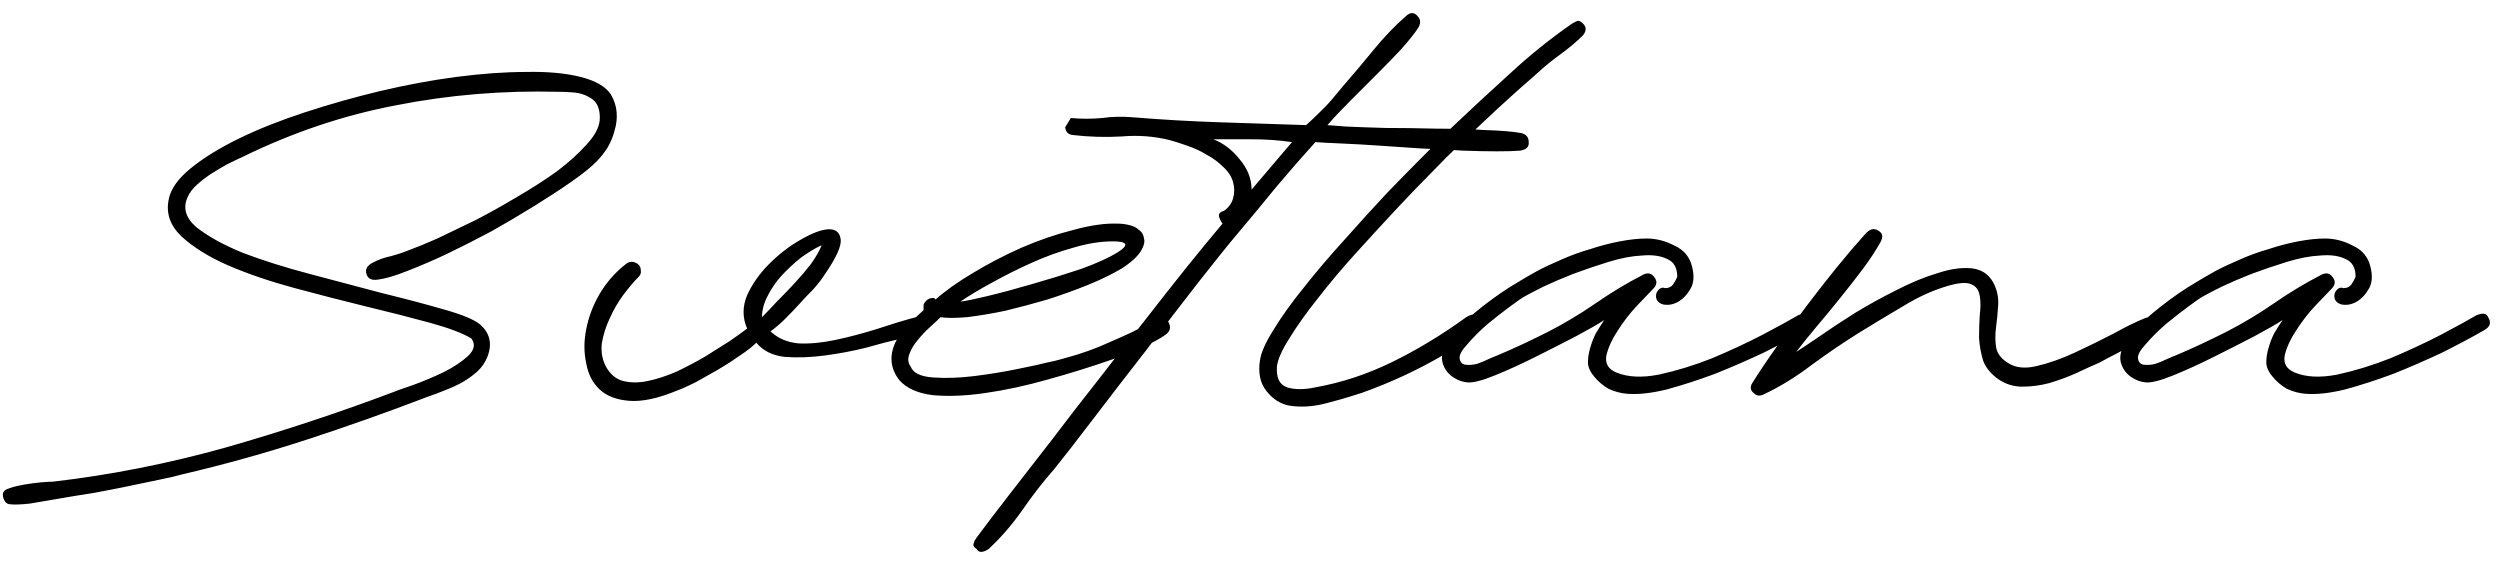 <?xml version="1.0" encoding="UTF-8"?> <svg xmlns="http://www.w3.org/2000/svg" width="160" height="36" viewBox="0 0 160 36" fill="none"><path d="M30.166 21.661C29.622 21.329 28.745 20.996 27.535 20.663C26.325 20.331 24.964 19.983 23.452 19.62C21.97 19.257 20.443 18.864 18.871 18.441C17.298 18.017 15.877 17.533 14.607 16.989C13.367 16.445 12.369 15.825 11.613 15.129C10.887 14.434 10.615 13.647 10.796 12.77C10.917 12.105 11.386 11.44 12.202 10.774C13.019 10.109 14.047 9.474 15.287 8.869C16.527 8.264 17.933 7.705 19.506 7.191C21.078 6.676 22.681 6.223 24.314 5.83C25.977 5.436 27.61 5.134 29.213 4.922C30.846 4.711 32.328 4.605 33.659 4.605C35.02 4.575 36.184 4.68 37.152 4.922C38.12 5.164 38.77 5.542 39.102 6.056C39.314 6.419 39.435 6.797 39.465 7.191C39.496 7.584 39.45 7.977 39.329 8.37C39.239 8.733 39.087 9.096 38.876 9.459C38.664 9.791 38.422 10.094 38.15 10.366C37.787 10.729 37.258 11.152 36.562 11.636C35.867 12.12 35.08 12.634 34.203 13.178C33.326 13.723 32.404 14.267 31.436 14.812C30.468 15.326 29.516 15.809 28.578 16.263C27.671 16.686 26.824 17.049 26.038 17.352C25.282 17.654 24.662 17.836 24.178 17.896C23.785 17.957 23.543 17.836 23.452 17.533C23.361 17.231 23.498 16.989 23.86 16.808C24.193 16.626 24.571 16.49 24.995 16.399C25.448 16.278 25.857 16.142 26.219 15.991C26.643 15.84 27.233 15.598 27.988 15.265C28.745 14.902 29.561 14.509 30.438 14.086C31.315 13.632 32.207 13.133 33.115 12.589C34.052 12.044 34.899 11.5 35.655 10.956C36.411 10.381 37.031 9.822 37.515 9.277C38.029 8.733 38.316 8.219 38.377 7.735C38.407 7.402 38.377 7.115 38.286 6.873C38.195 6.601 38.014 6.389 37.742 6.238C37.439 6.056 37.106 5.951 36.744 5.92C36.411 5.89 36.078 5.875 35.746 5.875C32.177 5.784 28.714 6.072 25.358 6.737C22.001 7.372 18.719 8.476 15.514 10.048C15.242 10.169 14.924 10.321 14.561 10.502C14.229 10.684 13.896 10.88 13.563 11.092C13.23 11.303 12.913 11.545 12.611 11.818C12.338 12.059 12.142 12.316 12.021 12.589C11.688 13.284 11.87 13.934 12.565 14.539C13.291 15.114 14.274 15.658 15.514 16.172C16.784 16.656 18.22 17.11 19.823 17.533C21.426 17.957 22.968 18.365 24.45 18.758C25.932 19.121 27.248 19.469 28.397 19.801C29.576 20.134 30.347 20.452 30.71 20.754C31.345 21.298 31.512 21.979 31.209 22.795C31.058 23.189 30.831 23.521 30.529 23.793C30.257 24.035 29.939 24.262 29.576 24.474C29.244 24.655 28.881 24.822 28.488 24.973C28.125 25.124 27.762 25.26 27.399 25.381C24.798 26.379 22.197 27.301 19.596 28.148C16.996 28.995 14.334 29.736 11.613 30.371C11.31 30.462 10.857 30.567 10.252 30.689C9.677 30.809 9.027 30.946 8.301 31.097C7.575 31.248 6.804 31.399 5.988 31.55C5.201 31.671 4.46 31.792 3.765 31.913C3.069 32.034 2.449 32.14 1.905 32.231C1.33 32.291 0.922 32.306 0.68 32.276C0.529 32.276 0.408 32.216 0.317 32.095C0.226 31.944 0.181 31.792 0.181 31.641C0.181 31.46 0.332 31.324 0.635 31.233C0.907 31.142 1.224 31.067 1.587 31.006C1.95 30.946 2.298 30.9 2.631 30.87C2.994 30.84 3.251 30.825 3.402 30.825C7.061 30.401 10.736 29.675 14.425 28.647C18.115 27.589 21.683 26.409 25.131 25.109C25.342 25.018 25.766 24.867 26.401 24.655C27.066 24.413 27.716 24.141 28.352 23.839C29.017 23.506 29.546 23.158 29.939 22.795C30.363 22.402 30.438 22.024 30.166 21.661ZM58.611 20.3C58.732 20.21 58.853 20.195 58.974 20.255C59.095 20.316 59.186 20.406 59.246 20.527C59.307 20.648 59.307 20.784 59.246 20.936C59.216 21.087 59.095 21.208 58.883 21.298C58.4 21.51 57.946 21.646 57.523 21.707C56.978 21.828 56.283 22.009 55.436 22.251C54.589 22.463 53.712 22.629 52.805 22.75C51.898 22.871 51.036 22.901 50.219 22.841C49.433 22.75 48.828 22.448 48.405 21.933C48.163 22.175 47.815 22.448 47.361 22.75C46.938 23.052 46.469 23.355 45.955 23.657C45.471 23.929 44.987 24.202 44.504 24.474C44.02 24.716 43.611 24.897 43.279 25.018C42.099 25.502 41.101 25.714 40.285 25.653C39.468 25.593 38.833 25.351 38.38 24.927C37.926 24.504 37.639 23.945 37.518 23.249C37.366 22.553 37.366 21.828 37.518 21.072C37.669 20.285 37.956 19.529 38.38 18.803C38.833 18.047 39.393 17.412 40.058 16.898C40.209 16.777 40.36 16.732 40.511 16.762C40.663 16.792 40.784 16.853 40.874 16.944C40.965 17.034 41.011 17.155 41.011 17.306C41.041 17.458 40.995 17.594 40.874 17.715C40.572 18.017 40.239 18.41 39.877 18.894C39.544 19.348 39.257 19.847 39.015 20.391C38.773 20.905 38.606 21.434 38.516 21.979C38.455 22.523 38.546 23.022 38.788 23.476C39.06 23.96 39.423 24.262 39.877 24.383C40.36 24.504 40.89 24.504 41.464 24.383C42.039 24.262 42.644 24.066 43.279 23.793C43.914 23.491 44.519 23.173 45.093 22.841C45.668 22.478 46.197 22.145 46.681 21.843C47.165 21.51 47.543 21.238 47.815 21.026C47.513 20.331 47.513 19.62 47.815 18.894C48.148 18.168 48.616 17.503 49.221 16.898C49.856 16.263 50.522 15.749 51.217 15.356C51.943 14.932 52.533 14.706 52.986 14.675C53.47 14.645 53.742 14.857 53.803 15.31C53.863 15.734 53.531 16.475 52.805 17.533C52.593 17.866 52.336 18.199 52.034 18.531C51.731 18.834 51.444 19.136 51.172 19.439C50.9 19.741 50.597 20.058 50.265 20.391C49.962 20.694 49.645 20.966 49.312 21.208C49.796 21.661 50.401 21.918 51.127 21.979C51.852 22.009 52.639 21.933 53.485 21.752C54.332 21.571 55.194 21.344 56.071 21.072C56.978 20.769 57.825 20.512 58.611 20.3ZM52.533 15.719C52.14 15.9 51.716 16.157 51.263 16.49C50.839 16.823 50.431 17.201 50.038 17.624C49.675 18.017 49.372 18.456 49.13 18.939C48.889 19.393 48.768 19.847 48.768 20.3C49.04 20.028 49.357 19.696 49.72 19.302C50.113 18.909 50.491 18.516 50.854 18.123C51.247 17.7 51.595 17.291 51.898 16.898C52.2 16.475 52.427 16.082 52.578 15.719H52.533ZM74.577 21.434C73.942 21.888 72.793 22.417 71.13 23.022C69.829 23.476 68.468 23.899 67.047 24.292C65.656 24.686 64.325 24.973 63.055 25.154C61.815 25.336 60.696 25.381 59.698 25.29C58.73 25.169 58.02 24.852 57.566 24.338C56.992 23.612 56.901 22.811 57.294 21.933C57.506 21.51 57.778 21.132 58.111 20.799C58.443 20.467 58.776 20.149 59.109 19.847V19.484C59.26 19.181 59.487 19.045 59.789 19.076L59.88 19.166C60.485 18.622 61.271 18.062 62.239 17.488C63.237 16.883 64.28 16.339 65.369 15.855C66.488 15.371 67.591 14.993 68.68 14.721C69.769 14.418 70.722 14.282 71.538 14.312C71.78 14.312 72.022 14.343 72.264 14.403C72.536 14.464 72.748 14.57 72.899 14.721C73.08 14.842 73.186 15.023 73.216 15.265C73.277 15.477 73.216 15.734 73.035 16.036C72.823 16.399 72.415 16.777 71.81 17.17C71.205 17.533 70.495 17.881 69.678 18.214C68.862 18.546 67.985 18.864 67.047 19.166C66.11 19.439 65.202 19.68 64.325 19.892C63.448 20.074 62.632 20.21 61.876 20.3C61.15 20.361 60.59 20.361 60.197 20.3C60.046 20.452 59.819 20.663 59.517 20.936C59.245 21.177 58.988 21.45 58.746 21.752C58.504 22.024 58.322 22.327 58.201 22.659C58.08 22.962 58.111 23.234 58.292 23.476C58.443 23.869 58.912 24.096 59.698 24.156C60.515 24.217 61.407 24.186 62.375 24.066C63.342 23.945 64.265 23.793 65.142 23.612C66.049 23.43 66.669 23.294 67.002 23.204C67.334 23.143 67.652 23.067 67.954 22.977C68.257 22.886 68.574 22.795 68.907 22.705C69.391 22.553 69.86 22.387 70.313 22.206C70.797 21.994 71.281 21.782 71.765 21.571C72.188 21.389 72.597 21.192 72.99 20.981C73.383 20.739 73.776 20.542 74.169 20.391C74.472 20.27 74.683 20.361 74.804 20.663C74.955 20.966 74.88 21.223 74.577 21.434ZM71.493 16.172C72.279 15.688 72.188 15.447 71.221 15.447C70.434 15.447 69.587 15.583 68.68 15.855C67.803 16.097 66.926 16.414 66.049 16.808C65.172 17.201 64.325 17.624 63.509 18.078C62.722 18.501 62.042 18.909 61.467 19.302C61.77 19.272 62.36 19.151 63.237 18.939C64.114 18.728 65.066 18.471 66.094 18.168C67.153 17.866 68.181 17.548 69.179 17.216C70.177 16.853 70.948 16.505 71.493 16.172ZM84.184 9.096C83.337 10.033 82.505 10.986 81.689 11.954C80.903 12.921 80.101 13.889 79.285 14.857C78.619 15.643 77.742 16.732 76.654 18.123C75.595 19.484 74.491 20.92 73.342 22.433C72.163 23.945 71.044 25.396 69.985 26.787C68.927 28.178 68.08 29.267 67.445 30.053C66.749 30.84 66.069 31.717 65.404 32.684C64.738 33.622 64.028 34.438 63.272 35.134C63.151 35.225 63.015 35.285 62.863 35.316C62.712 35.346 62.591 35.285 62.501 35.134C62.319 35.013 62.259 34.892 62.319 34.771C62.349 34.65 62.41 34.529 62.501 34.408C63.105 33.592 63.831 32.639 64.678 31.55C65.525 30.462 66.417 29.312 67.354 28.103C68.292 26.863 69.275 25.593 70.303 24.292C71.301 22.992 72.284 21.737 73.251 20.527C74.189 19.317 75.081 18.183 75.928 17.125C76.805 16.036 77.576 15.099 78.241 14.312C78.151 14.191 78.075 14.04 78.015 13.859C77.984 13.677 78.09 13.556 78.332 13.496C78.635 13.284 78.831 13.012 78.922 12.679C79.013 12.347 79.013 12.014 78.922 11.681C78.831 11.319 78.619 10.986 78.287 10.684C77.984 10.381 77.637 10.124 77.243 9.912C76.85 9.67 76.427 9.474 75.973 9.323C75.55 9.171 75.172 9.05 74.839 8.96C73.841 8.718 72.828 8.642 71.8 8.733C70.741 8.793 69.698 8.763 68.67 8.642C68.367 8.612 68.201 8.446 68.171 8.143L68.534 7.553C69.199 7.614 69.864 7.614 70.53 7.553C71.165 7.463 71.83 7.448 72.526 7.508C74.371 7.659 76.215 7.765 78.06 7.826C79.905 7.886 81.749 7.947 83.594 8.007C83.957 7.674 84.214 7.432 84.365 7.281C84.547 7.1 84.698 6.949 84.819 6.828C84.97 6.676 85.121 6.51 85.273 6.329C85.424 6.147 85.651 5.875 85.953 5.512C86.588 4.786 87.238 4.015 87.904 3.199C88.569 2.382 89.265 1.656 89.99 1.021C90.263 0.779 90.504 0.779 90.716 1.021C90.928 1.233 90.943 1.49 90.762 1.792C90.52 2.155 90.157 2.609 89.673 3.153C89.189 3.667 88.66 4.212 88.085 4.786C87.541 5.331 86.981 5.89 86.407 6.465C85.832 7.039 85.348 7.553 84.955 8.007L86.135 8.098C86.77 8.128 87.616 8.158 88.675 8.189C89.733 8.189 90.822 8.204 91.941 8.234C93.06 8.234 94.103 8.264 95.071 8.325C96.039 8.355 96.78 8.415 97.294 8.506C97.657 8.567 97.838 8.763 97.838 9.096C97.868 9.398 97.687 9.58 97.294 9.64C96.961 9.67 96.462 9.685 95.797 9.685C95.162 9.685 94.436 9.67 93.619 9.64C92.803 9.58 91.926 9.534 90.988 9.504C90.081 9.444 89.189 9.383 88.312 9.323C87.435 9.262 86.634 9.217 85.908 9.186C85.182 9.156 84.607 9.126 84.184 9.096ZM77.652 8.914C78.287 9.156 78.846 9.58 79.33 10.184C79.844 10.789 80.101 11.44 80.101 12.135L82.687 9.096C81.871 8.975 81.024 8.914 80.147 8.914C79.3 8.914 78.468 8.914 77.652 8.914ZM93.838 20.3C94.232 20.058 94.504 20.074 94.655 20.346C94.837 20.618 94.776 20.905 94.474 21.208C93.959 21.692 93.294 22.175 92.478 22.659C91.661 23.143 90.799 23.597 89.892 24.02C88.985 24.444 88.062 24.822 87.125 25.154C86.187 25.457 85.341 25.699 84.584 25.88C83.889 26.031 83.224 26.061 82.588 25.971C81.984 25.88 81.469 25.562 81.046 25.018C80.834 24.746 80.698 24.444 80.638 24.111C80.577 23.748 80.577 23.4 80.638 23.067C80.698 22.584 80.986 21.933 81.5 21.117C82.014 20.27 82.664 19.363 83.45 18.395C84.237 17.397 85.099 16.384 86.036 15.356C86.974 14.297 87.881 13.299 88.758 12.362C89.665 11.424 90.497 10.578 91.253 9.822C92.009 9.066 92.583 8.491 92.977 8.098C94.186 6.949 95.411 5.815 96.651 4.696C97.891 3.546 99.206 2.488 100.598 1.52C100.749 1.429 100.87 1.369 100.96 1.339C101.051 1.308 101.172 1.369 101.323 1.52C101.535 1.732 101.535 1.974 101.323 2.246C100.9 2.669 100.416 3.078 99.872 3.471C99.327 3.864 98.828 4.272 98.375 4.696C97.498 5.452 96.636 6.223 95.789 7.009C94.942 7.795 94.096 8.597 93.249 9.413C92.856 9.776 92.311 10.321 91.616 11.046C90.92 11.742 90.149 12.543 89.302 13.451C88.486 14.328 87.639 15.25 86.762 16.218C85.885 17.186 85.083 18.138 84.358 19.076C83.632 19.983 83.027 20.83 82.543 21.616C82.059 22.372 81.787 22.977 81.727 23.43C81.666 24.156 81.878 24.61 82.362 24.791C82.876 24.942 83.481 24.942 84.176 24.791C85.87 24.489 87.518 23.945 89.121 23.158C90.724 22.372 92.296 21.419 93.838 20.3ZM102.671 20.482C102.309 20.724 101.704 21.072 100.857 21.525C100.04 21.949 99.178 22.387 98.271 22.841C97.364 23.294 96.502 23.688 95.686 24.02C94.869 24.353 94.279 24.504 93.916 24.474C93.614 24.444 93.342 24.353 93.1 24.202C92.828 24.05 92.616 23.839 92.465 23.567C92.162 23.022 92.238 22.448 92.692 21.843C93.115 21.208 93.674 20.603 94.37 20.028C95.096 19.423 95.837 18.879 96.593 18.395C97.379 17.911 97.969 17.564 98.362 17.352C98.816 17.11 99.33 16.868 99.904 16.626C100.509 16.354 101.129 16.127 101.764 15.946C102.399 15.734 103.034 15.568 103.669 15.447C104.305 15.326 104.879 15.265 105.393 15.265C105.998 15.265 106.588 15.416 107.162 15.719C107.767 15.991 108.145 16.445 108.296 17.08C108.448 17.684 108.402 18.168 108.16 18.531C107.949 18.894 107.677 19.166 107.344 19.348C107.041 19.499 106.739 19.544 106.437 19.484C106.134 19.393 105.983 19.212 105.983 18.939C105.983 18.788 106.043 18.652 106.164 18.531C106.285 18.41 106.421 18.38 106.573 18.441C106.784 18.441 106.951 18.365 107.072 18.214C107.193 18.032 107.283 17.866 107.344 17.715C107.344 17.14 107.132 16.762 106.709 16.581C106.285 16.369 105.741 16.293 105.076 16.354C104.441 16.384 103.73 16.52 102.944 16.762C102.157 17.004 101.401 17.261 100.676 17.533C99.98 17.805 99.345 18.078 98.77 18.35C98.226 18.622 97.848 18.819 97.636 18.939C97.455 19.03 97.122 19.257 96.638 19.62C96.185 19.953 95.701 20.331 95.187 20.754C94.703 21.177 94.279 21.601 93.916 22.024C93.553 22.417 93.387 22.72 93.417 22.931C93.448 23.173 93.569 23.309 93.78 23.34C93.992 23.37 94.234 23.355 94.506 23.294C94.778 23.204 95.035 23.098 95.277 22.977C95.549 22.856 95.731 22.78 95.822 22.75C96.396 22.508 96.941 22.266 97.455 22.024C97.969 21.782 98.498 21.525 99.042 21.253C100.101 20.709 101.114 20.104 102.082 19.439C103.08 18.743 104.108 18.123 105.166 17.579C105.469 17.427 105.711 17.488 105.892 17.76C106.074 18.002 106.043 18.244 105.802 18.486C105.59 18.698 105.242 19.061 104.758 19.575C104.305 20.058 103.896 20.588 103.533 21.162C103.17 21.707 102.929 22.236 102.808 22.75C102.717 23.264 102.929 23.627 103.443 23.839C104.168 24.141 105.076 24.186 106.164 23.975C107.283 23.733 108.417 23.385 109.567 22.931C110.716 22.448 111.789 21.949 112.787 21.434C113.816 20.89 114.587 20.467 115.101 20.164C115.252 20.104 115.388 20.074 115.509 20.074C115.66 20.074 115.766 20.149 115.827 20.3C116.038 20.633 115.963 20.905 115.6 21.117C114.814 21.571 113.906 22.054 112.878 22.569C111.85 23.052 110.807 23.506 109.748 23.929C108.69 24.323 107.661 24.655 106.663 24.927C105.665 25.169 104.819 25.26 104.123 25.2C103.73 25.169 103.337 25.064 102.944 24.882C102.581 24.67 102.278 24.413 102.036 24.111C101.794 23.839 101.658 23.551 101.628 23.249C101.628 22.916 101.673 22.599 101.764 22.296C101.855 21.964 101.976 21.646 102.127 21.344C102.309 21.041 102.49 20.754 102.671 20.482ZM114.956 22.523C115.288 22.311 115.787 21.979 116.453 21.525C117.148 21.041 117.904 20.542 118.721 20.028C119.567 19.514 120.445 19.03 121.352 18.577C122.289 18.093 123.166 17.73 123.983 17.488C124.799 17.216 125.525 17.11 126.16 17.17C126.795 17.231 127.264 17.533 127.566 18.078C127.808 18.531 127.914 19.015 127.884 19.529C127.854 20.013 127.808 20.482 127.748 20.936C127.687 21.389 127.687 21.812 127.748 22.206C127.808 22.599 128.05 22.931 128.474 23.204C128.958 23.536 129.578 23.612 130.334 23.43C131.12 23.249 131.936 22.962 132.783 22.569C133.63 22.175 134.462 21.767 135.278 21.344C136.095 20.89 136.775 20.558 137.32 20.346C137.501 20.285 137.652 20.3 137.773 20.391C137.894 20.452 137.97 20.542 138 20.663C138.06 20.754 138.076 20.875 138.045 21.026C138.015 21.147 137.939 21.238 137.819 21.298C137.577 21.45 137.274 21.616 136.911 21.797C136.579 21.979 136.246 22.175 135.913 22.387C135.581 22.569 135.263 22.735 134.961 22.886C134.688 23.037 134.492 23.143 134.371 23.204C133.948 23.385 133.449 23.612 132.874 23.884C132.33 24.126 131.755 24.338 131.15 24.519C130.576 24.67 130.001 24.746 129.426 24.746C128.882 24.746 128.383 24.595 127.929 24.292C127.446 23.96 127.113 23.567 126.931 23.113C126.78 22.629 126.689 22.13 126.659 21.616C126.659 21.102 126.674 20.618 126.705 20.164C126.765 19.68 126.765 19.272 126.705 18.939C126.644 18.577 126.478 18.335 126.206 18.214C125.933 18.062 125.465 18.078 124.799 18.259C123.801 18.531 122.788 18.985 121.76 19.62C120.732 20.225 119.779 20.799 118.902 21.344C117.934 21.949 116.936 22.629 115.908 23.385C114.91 24.141 113.897 24.761 112.869 25.245C112.627 25.366 112.415 25.336 112.234 25.154C112.022 24.973 111.992 24.761 112.143 24.519C112.597 23.793 113.126 23.007 113.731 22.16C114.336 21.314 114.956 20.467 115.591 19.62C116.256 18.743 116.906 17.911 117.541 17.125C118.207 16.308 118.827 15.583 119.401 14.948C119.673 14.645 119.946 14.585 120.218 14.766C120.49 14.917 120.535 15.159 120.354 15.492C120.051 16.036 119.673 16.611 119.22 17.216C118.766 17.821 118.282 18.441 117.768 19.076C117.284 19.68 116.785 20.285 116.271 20.89C115.787 21.465 115.349 22.009 114.956 22.523ZM146.085 20.482C145.722 20.724 145.117 21.072 144.271 21.525C143.454 21.949 142.592 22.387 141.685 22.841C140.778 23.294 139.916 23.688 139.099 24.02C138.283 24.353 137.693 24.504 137.33 24.474C137.028 24.444 136.756 24.353 136.514 24.202C136.241 24.05 136.03 23.839 135.879 23.567C135.576 23.022 135.652 22.448 136.105 21.843C136.529 21.208 137.088 20.603 137.784 20.028C138.51 19.423 139.251 18.879 140.007 18.395C140.793 17.911 141.383 17.564 141.776 17.352C142.229 17.11 142.743 16.868 143.318 16.626C143.923 16.354 144.543 16.127 145.178 15.946C145.813 15.734 146.448 15.568 147.083 15.447C147.718 15.326 148.293 15.265 148.807 15.265C149.412 15.265 150.002 15.416 150.576 15.719C151.181 15.991 151.559 16.445 151.71 17.08C151.861 17.684 151.816 18.168 151.574 18.531C151.362 18.894 151.09 19.166 150.758 19.348C150.455 19.499 150.153 19.544 149.85 19.484C149.548 19.393 149.397 19.212 149.397 18.939C149.397 18.788 149.457 18.652 149.578 18.531C149.699 18.41 149.835 18.38 149.986 18.441C150.198 18.441 150.364 18.365 150.485 18.214C150.606 18.032 150.697 17.866 150.758 17.715C150.758 17.14 150.546 16.762 150.122 16.581C149.699 16.369 149.155 16.293 148.489 16.354C147.854 16.384 147.144 16.52 146.357 16.762C145.571 17.004 144.815 17.261 144.089 17.533C143.394 17.805 142.759 18.078 142.184 18.35C141.64 18.622 141.262 18.819 141.05 18.939C140.868 19.03 140.536 19.257 140.052 19.62C139.598 19.953 139.114 20.331 138.6 20.754C138.116 21.177 137.693 21.601 137.33 22.024C136.967 22.417 136.801 22.72 136.831 22.931C136.861 23.173 136.982 23.309 137.194 23.34C137.406 23.37 137.648 23.355 137.92 23.294C138.192 23.204 138.449 23.098 138.691 22.977C138.963 22.856 139.145 22.78 139.235 22.75C139.81 22.508 140.354 22.266 140.868 22.024C141.383 21.782 141.912 21.525 142.456 21.253C143.515 20.709 144.528 20.104 145.495 19.439C146.493 18.743 147.522 18.123 148.58 17.579C148.883 17.427 149.125 17.488 149.306 17.76C149.487 18.002 149.457 18.244 149.215 18.486C149.004 18.698 148.656 19.061 148.172 19.575C147.718 20.058 147.31 20.588 146.947 21.162C146.584 21.707 146.342 22.236 146.221 22.75C146.131 23.264 146.342 23.627 146.856 23.839C147.582 24.141 148.489 24.186 149.578 23.975C150.697 23.733 151.831 23.385 152.98 22.931C154.13 22.448 155.203 21.949 156.201 21.434C157.229 20.89 158.001 20.467 158.515 20.164C158.666 20.104 158.802 20.074 158.923 20.074C159.074 20.074 159.18 20.149 159.24 20.3C159.452 20.633 159.377 20.905 159.014 21.117C158.227 21.571 157.32 22.054 156.292 22.569C155.264 23.052 154.22 23.506 153.162 23.929C152.103 24.323 151.075 24.655 150.077 24.927C149.079 25.169 148.232 25.26 147.537 25.2C147.144 25.169 146.751 25.064 146.357 24.882C145.994 24.67 145.692 24.413 145.45 24.111C145.208 23.839 145.072 23.551 145.042 23.249C145.042 22.916 145.087 22.599 145.178 22.296C145.269 21.964 145.39 21.646 145.541 21.344C145.722 21.041 145.904 20.754 146.085 20.482Z" fill="black"></path></svg> 